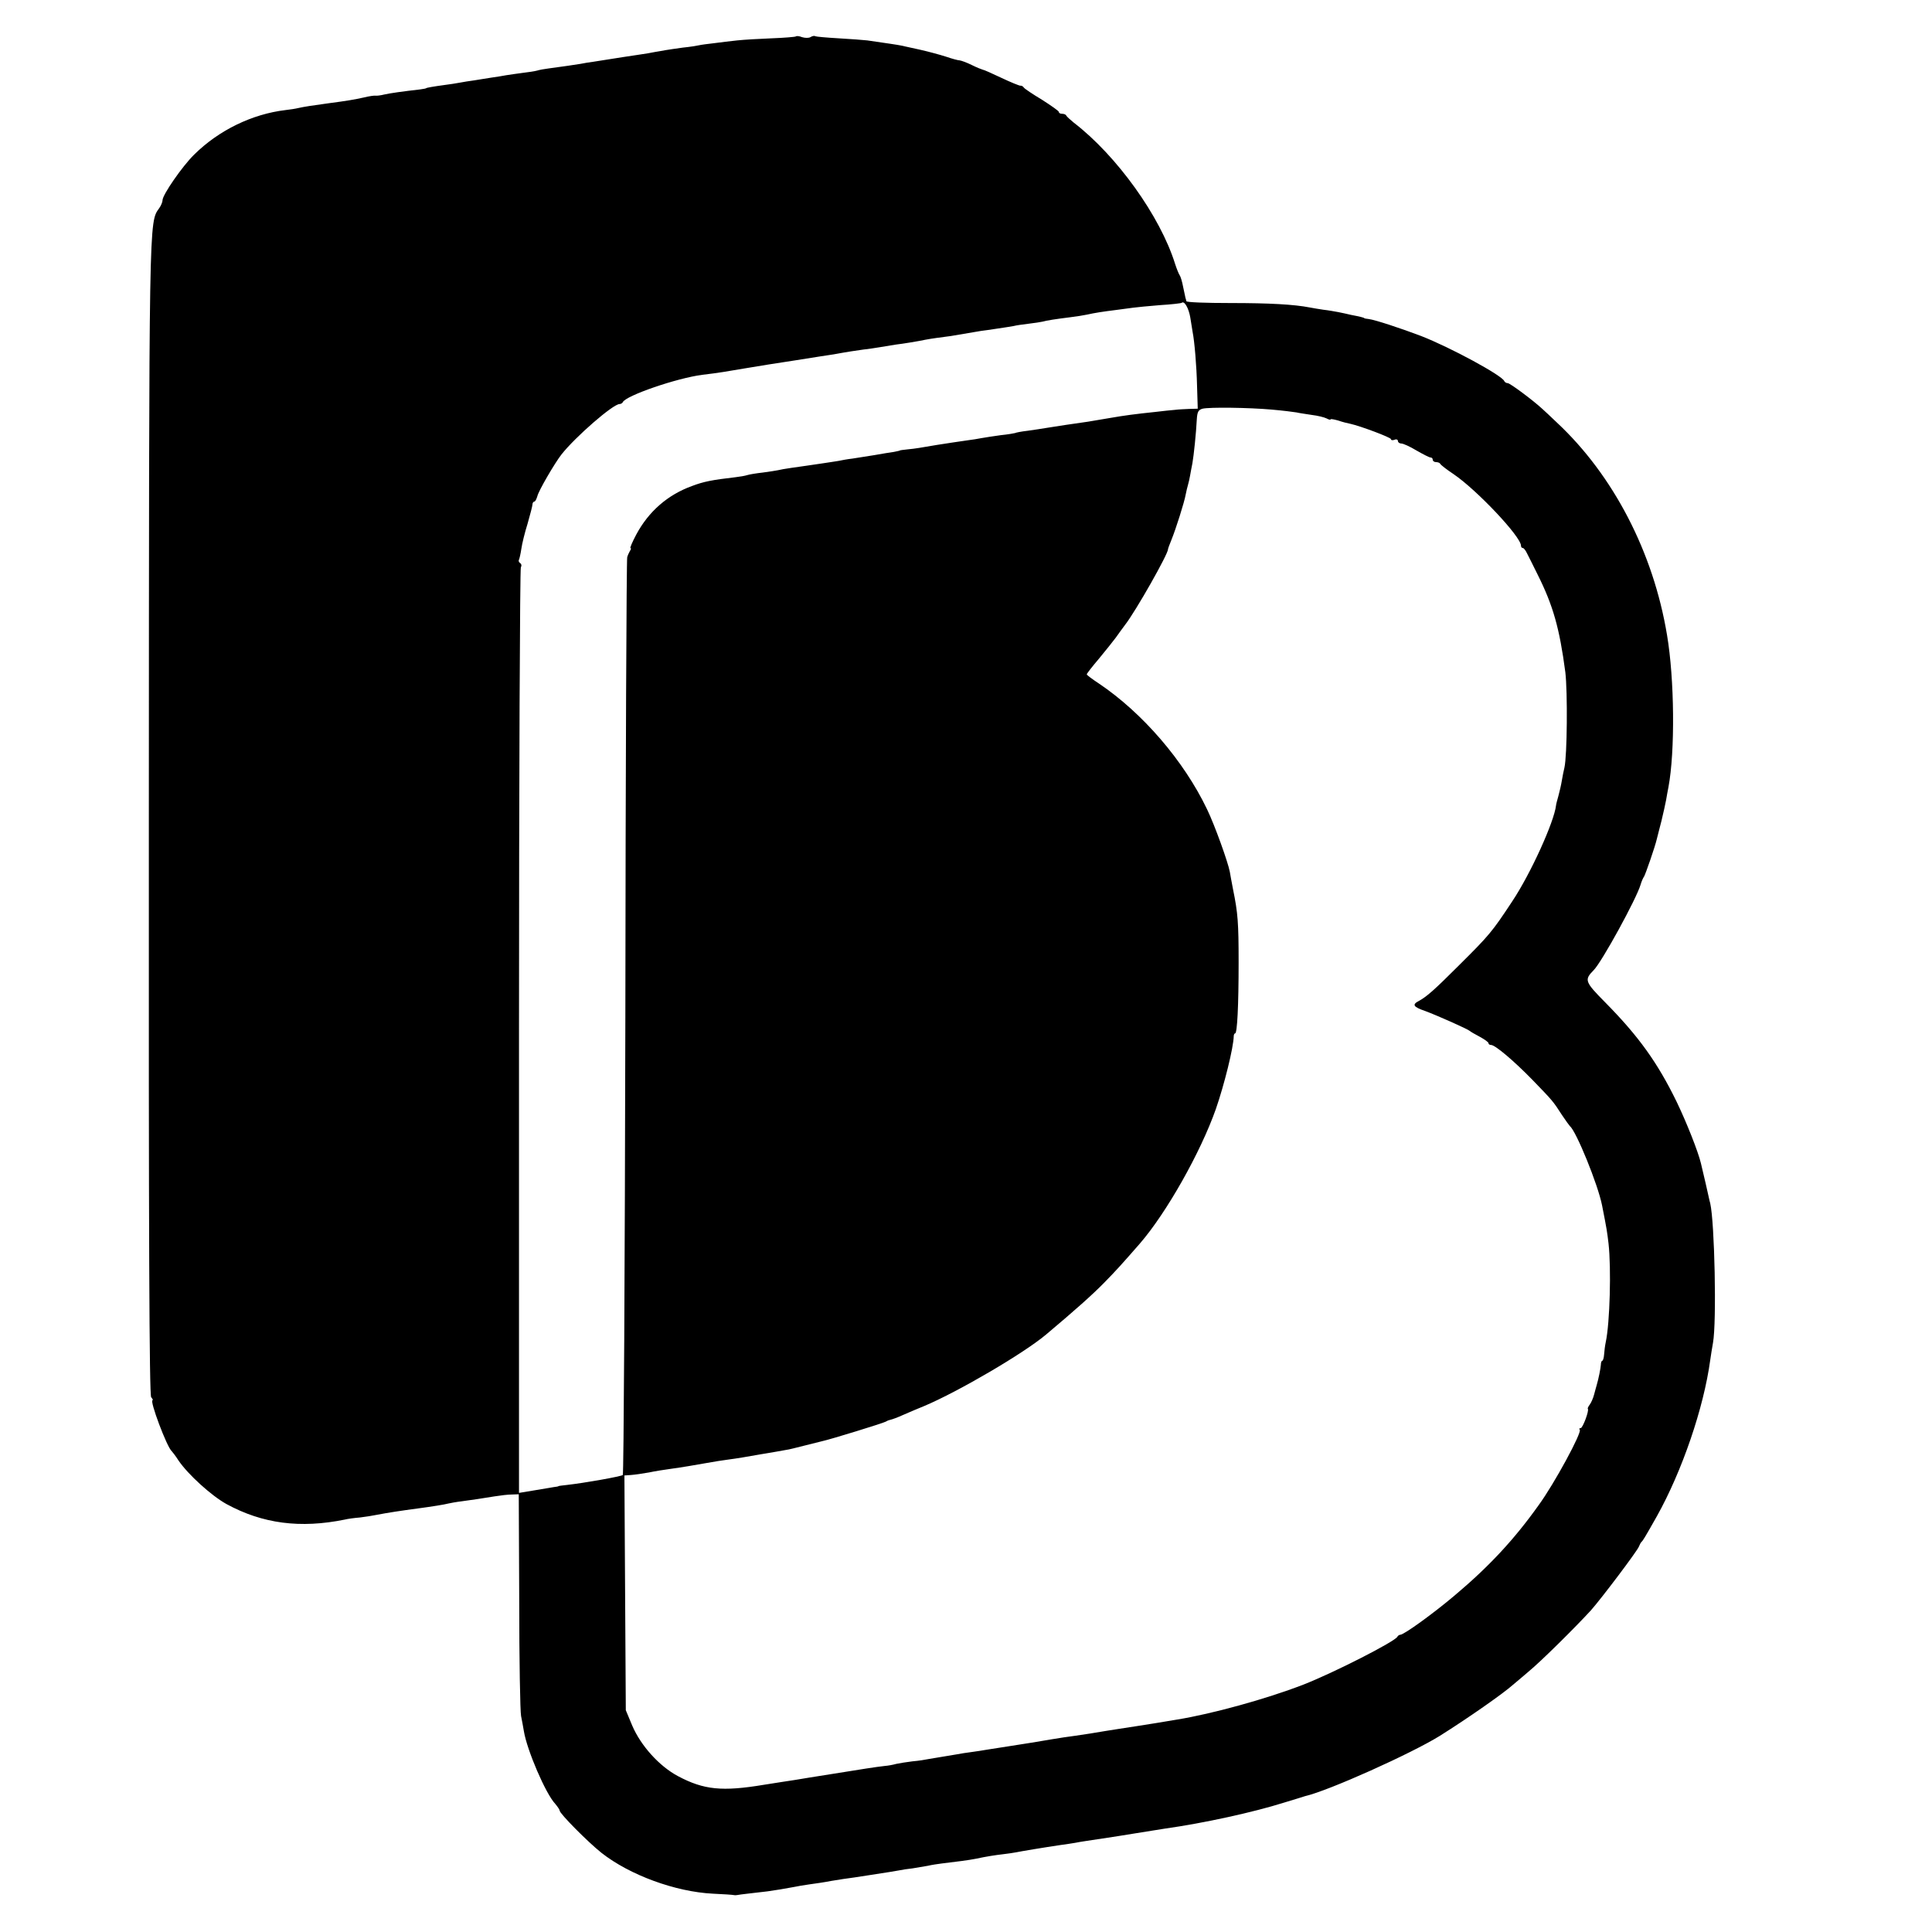 <?xml version="1.0" standalone="no"?>
<!DOCTYPE svg PUBLIC "-//W3C//DTD SVG 20010904//EN"
 "http://www.w3.org/TR/2001/REC-SVG-20010904/DTD/svg10.dtd">
<svg version="1.0" xmlns="http://www.w3.org/2000/svg"
 width="832pt" height="832pt" viewBox="0 0 832 832"
 preserveAspectRatio="xMidYMid meet">
<g transform="translate(0,832) scale(0.1,-0.1)"
fill="#000000" stroke="none">
<path d="M3427 8163 c-3 -2 -50 -6 -104 -8 -54 -2 -120 -6 -148 -9 -27 -3 -72
-8 -100 -12 -27 -3 -57 -7 -65 -9 -8 -2 -39 -7 -69 -10 -30 -4 -63 -9 -75 -11
-12 -2 -32 -6 -46 -8 -14 -3 -43 -8 -65 -11 -35 -5 -93 -14 -200 -31 -16 -2
-41 -6 -55 -9 -24 -4 -79 -12 -139 -20 -17 -2 -38 -6 -48 -9 -10 -3 -38 -7
-63 -10 -25 -3 -56 -8 -70 -10 -14 -3 -42 -7 -62 -10 -21 -3 -55 -9 -75 -12
-21 -3 -49 -7 -63 -10 -14 -3 -43 -7 -65 -10 -45 -6 -80 -12 -80 -14 0 -1 -11
-3 -25 -5 -78 -9 -128 -16 -155 -22 -16 -4 -33 -6 -38 -5 -4 1 -27 -2 -51 -8
-41 -9 -69 -14 -153 -25 -67 -9 -105 -15 -127 -20 -12 -3 -37 -7 -56 -9 -144
-17 -288 -87 -394 -192 -51 -50 -136 -173 -136 -196 0 -7 -6 -23 -14 -34 -45
-64 -44 -9 -45 -2633 -1 -1795 2 -2478 10 -2488 6 -7 9 -13 6 -13 -14 0 62
-203 83 -220 3 -3 17 -21 29 -40 41 -60 141 -151 206 -187 156 -85 318 -106
510 -67 11 3 40 7 65 9 25 3 56 8 70 11 52 10 105 18 180 28 60 8 116 17 130
21 8 2 35 7 60 10 50 7 74 10 140 21 25 4 58 8 75 8 l29 1 2 -460 c0 -253 4
-476 8 -495 4 -19 9 -48 12 -65 13 -81 94 -270 135 -313 10 -12 19 -25 19 -29
0 -13 121 -135 180 -182 122 -96 319 -168 480 -176 47 -2 87 -5 90 -6 3 -1 9
-1 14 0 5 1 26 4 45 6 20 2 59 7 86 10 48 7 60 9 115 19 14 3 43 8 65 11 22 3
65 9 95 15 30 5 75 12 100 15 25 4 54 8 65 10 85 13 103 16 125 20 14 3 41 7
60 9 19 3 49 8 65 11 17 4 44 8 60 10 60 7 121 15 145 20 52 11 86 16 120 20
19 2 44 6 55 8 19 4 120 21 195 32 19 2 46 7 60 9 24 5 62 10 140 22 19 3 73
11 120 19 47 8 103 16 125 20 171 24 384 71 514 112 47 14 88 27 91 28 101 23
459 184 581 260 121 76 274 183 315 220 6 5 36 30 65 55 55 45 204 193 270
265 46 52 200 256 207 275 3 8 8 17 11 20 6 5 14 18 66 110 109 195 202 467
230 673 3 20 8 54 12 75 16 89 7 517 -12 600 -3 9 -11 49 -20 87 -9 39 -18 77
-20 85 -12 51 -63 179 -105 266 -82 168 -163 281 -306 426 -90 91 -92 98 -51
140 35 35 184 307 202 368 4 14 11 30 15 35 6 10 47 127 55 162 3 10 11 45 20
78 8 33 17 74 20 90 3 17 7 41 10 55 29 154 26 466 -6 655 -59 357 -232 689
-474 915 -26 25 -55 52 -64 60 -39 36 -138 110 -148 110 -6 0 -13 4 -15 9 -9
24 -232 145 -358 194 -84 32 -199 70 -225 73 -11 1 -20 3 -20 4 0 2 -20 7 -57
14 -16 4 -40 9 -55 12 -16 3 -44 8 -63 10 -19 3 -46 7 -60 10 -67 13 -172 19
-342 19 -104 0 -189 3 -189 8 -1 4 -2 10 -4 15 -1 4 -5 25 -10 47 -4 22 -11
45 -15 50 -4 6 -13 28 -20 50 -64 204 -250 464 -436 607 -16 13 -30 26 -32 30
-2 5 -10 8 -18 8 -8 0 -14 3 -14 8 0 4 -33 27 -72 52 -40 24 -76 48 -79 53 -3
5 -10 9 -15 8 -5 0 -42 15 -82 34 -40 19 -76 35 -80 35 -4 1 -25 9 -47 20 -22
11 -45 19 -52 20 -7 0 -33 7 -59 16 -25 8 -76 22 -112 30 -37 8 -74 16 -82 18
-14 3 -62 10 -145 22 -16 2 -72 6 -123 9 -52 3 -97 7 -101 9 -4 3 -13 1 -21
-4 -7 -4 -23 -4 -36 0 -12 5 -24 6 -27 3z m1699 -1211 c4 -26 9 -54 10 -62 8
-40 17 -145 19 -232 l3 -98 -37 -1 c-20 -1 -47 -2 -61 -4 -14 -1 -52 -5 -85
-9 -86 -9 -132 -15 -195 -26 -30 -5 -73 -12 -95 -16 -84 -12 -118 -17 -180
-27 -16 -3 -52 -8 -79 -12 -27 -3 -52 -8 -55 -10 -3 -1 -31 -6 -61 -9 -30 -4
-68 -10 -85 -13 -16 -3 -39 -7 -50 -8 -31 -4 -107 -16 -140 -21 -71 -12 -92
-16 -125 -19 -19 -2 -35 -4 -35 -5 0 -1 -11 -3 -25 -6 -14 -2 -52 -8 -85 -14
-33 -5 -76 -12 -95 -15 -19 -2 -46 -7 -60 -10 -14 -2 -43 -7 -65 -10 -22 -3
-53 -8 -68 -10 -15 -2 -47 -7 -70 -10 -23 -3 -49 -8 -57 -10 -8 -2 -37 -6 -65
-10 -27 -3 -58 -8 -67 -11 -9 -3 -32 -7 -50 -9 -103 -12 -138 -19 -188 -38
-105 -38 -187 -110 -240 -209 -17 -32 -28 -58 -25 -58 3 0 3 -6 -2 -12 -4 -7
-10 -20 -12 -28 -3 -8 -7 -899 -8 -1980 -2 -1080 -7 -1968 -11 -1972 -6 -6
-162 -34 -242 -43 -19 -2 -35 -4 -35 -5 0 -1 -9 -3 -20 -4 -19 -3 -72 -12
-125 -21 l-25 -4 0 1987 c0 1093 4 1992 8 1999 4 6 3 14 -3 18 -6 4 -8 10 -5
15 2 4 7 25 10 46 3 22 15 71 27 109 11 39 21 76 21 83 0 6 4 12 8 12 4 0 9
10 13 23 5 23 75 143 104 180 60 76 222 217 250 217 6 0 12 4 14 8 12 28 233
104 343 118 69 8 109 15 185 28 47 8 146 24 220 35 74 12 146 23 160 25 54 10
106 18 130 21 14 1 45 6 70 10 25 4 55 9 67 11 28 3 101 15 128 21 11 2 34 6
50 8 17 2 44 6 60 8 28 5 84 14 130 22 11 1 43 6 70 10 28 4 59 9 70 11 11 3
40 7 65 10 25 3 52 7 60 9 17 5 56 11 120 19 25 3 56 8 70 11 36 8 69 13 125
20 28 4 61 8 75 10 14 2 66 7 115 11 50 3 92 8 94 10 11 10 30 -22 37 -64z
m352 -396 c46 -4 94 -10 105 -12 12 -3 42 -7 67 -11 25 -3 53 -10 63 -15 9 -5
17 -7 17 -4 0 3 15 0 33 -5 17 -6 41 -12 52 -14 45 -10 175 -59 175 -66 0 -5
7 -6 15 -3 8 4 15 1 15 -5 0 -6 7 -11 15 -11 8 0 37 -13 65 -30 28 -16 55 -30
60 -30 6 0 10 -4 10 -10 0 -5 6 -10 14 -10 8 0 16 -3 18 -7 2 -5 28 -25 58
-45 100 -68 290 -269 290 -308 0 -5 3 -10 8 -10 4 0 12 -10 18 -23 6 -12 27
-53 46 -92 66 -132 94 -230 119 -420 10 -84 8 -360 -4 -411 -3 -12 -8 -37 -11
-55 -3 -19 -10 -49 -15 -67 -5 -18 -10 -36 -10 -40 -8 -71 -109 -294 -189
-414 -87 -132 -99 -146 -232 -278 -102 -102 -136 -132 -169 -150 -31 -16 -26
-26 27 -44 51 -19 184 -78 192 -86 3 -3 22 -14 43 -25 20 -11 37 -23 37 -27 0
-5 5 -8 11 -8 18 0 99 -69 179 -151 87 -90 88 -91 126 -150 16 -24 32 -46 35
-49 27 -22 120 -250 138 -340 21 -106 22 -115 28 -165 12 -107 6 -341 -12
-425 -3 -14 -6 -37 -7 -52 -1 -16 -5 -28 -8 -28 -3 0 -6 -8 -6 -17 -1 -16 -10
-61 -18 -88 -2 -5 -6 -23 -11 -40 -4 -16 -13 -36 -19 -44 -6 -8 -10 -16 -8
-18 6 -8 -22 -83 -31 -83 -6 0 -7 -3 -4 -7 11 -10 -109 -232 -177 -325 -104
-146 -212 -263 -362 -389 -91 -77 -218 -169 -234 -169 -4 0 -10 -4 -12 -8 -8
-20 -277 -157 -406 -207 -160 -62 -394 -126 -542 -150 -19 -3 -60 -10 -90 -15
-58 -9 -118 -19 -160 -25 -14 -2 -40 -6 -57 -9 -52 -9 -85 -14 -133 -21 -25
-3 -70 -10 -100 -15 -71 -12 -100 -17 -185 -30 -38 -6 -82 -13 -96 -15 -15 -3
-44 -7 -65 -10 -22 -3 -50 -7 -64 -10 -13 -2 -40 -7 -60 -10 -20 -3 -47 -8
-60 -10 -14 -3 -45 -8 -70 -10 -25 -3 -56 -8 -70 -11 -14 -4 -36 -8 -50 -9
-37 -4 -100 -14 -230 -35 -63 -10 -133 -21 -155 -25 -22 -3 -83 -13 -135 -21
-180 -30 -259 -22 -370 37 -81 43 -160 131 -197 217 l-28 67 -3 505 -3 506 28
2 c15 1 51 6 78 11 28 6 68 12 90 15 58 8 103 16 160 26 28 5 70 12 95 15 25
3 86 13 135 22 50 8 99 17 110 19 11 1 45 10 77 18 31 8 67 17 80 20 33 7 261
77 273 84 6 4 15 7 20 8 6 1 31 10 55 21 25 11 65 28 90 38 147 62 429 227
525 308 126 106 198 170 250 223 53 54 78 82 154 169 115 133 261 392 327 579
36 104 76 264 77 314 0 6 3 12 6 12 9 0 15 119 15 305 0 170 -3 213 -24 315
-6 30 -12 65 -14 76 -8 42 -65 201 -98 269 -100 209 -278 415 -465 541 -29 19
-53 37 -53 40 0 3 24 34 53 68 28 34 61 75 72 90 11 16 29 40 40 55 46 59 186
306 185 326 0 3 7 21 15 41 18 44 55 160 61 194 3 14 7 33 10 42 3 10 7 28 9
40 2 13 7 37 10 53 6 34 16 130 19 190 2 32 7 40 25 45 30 7 196 5 299 -4z"/>
</g>
</svg>
